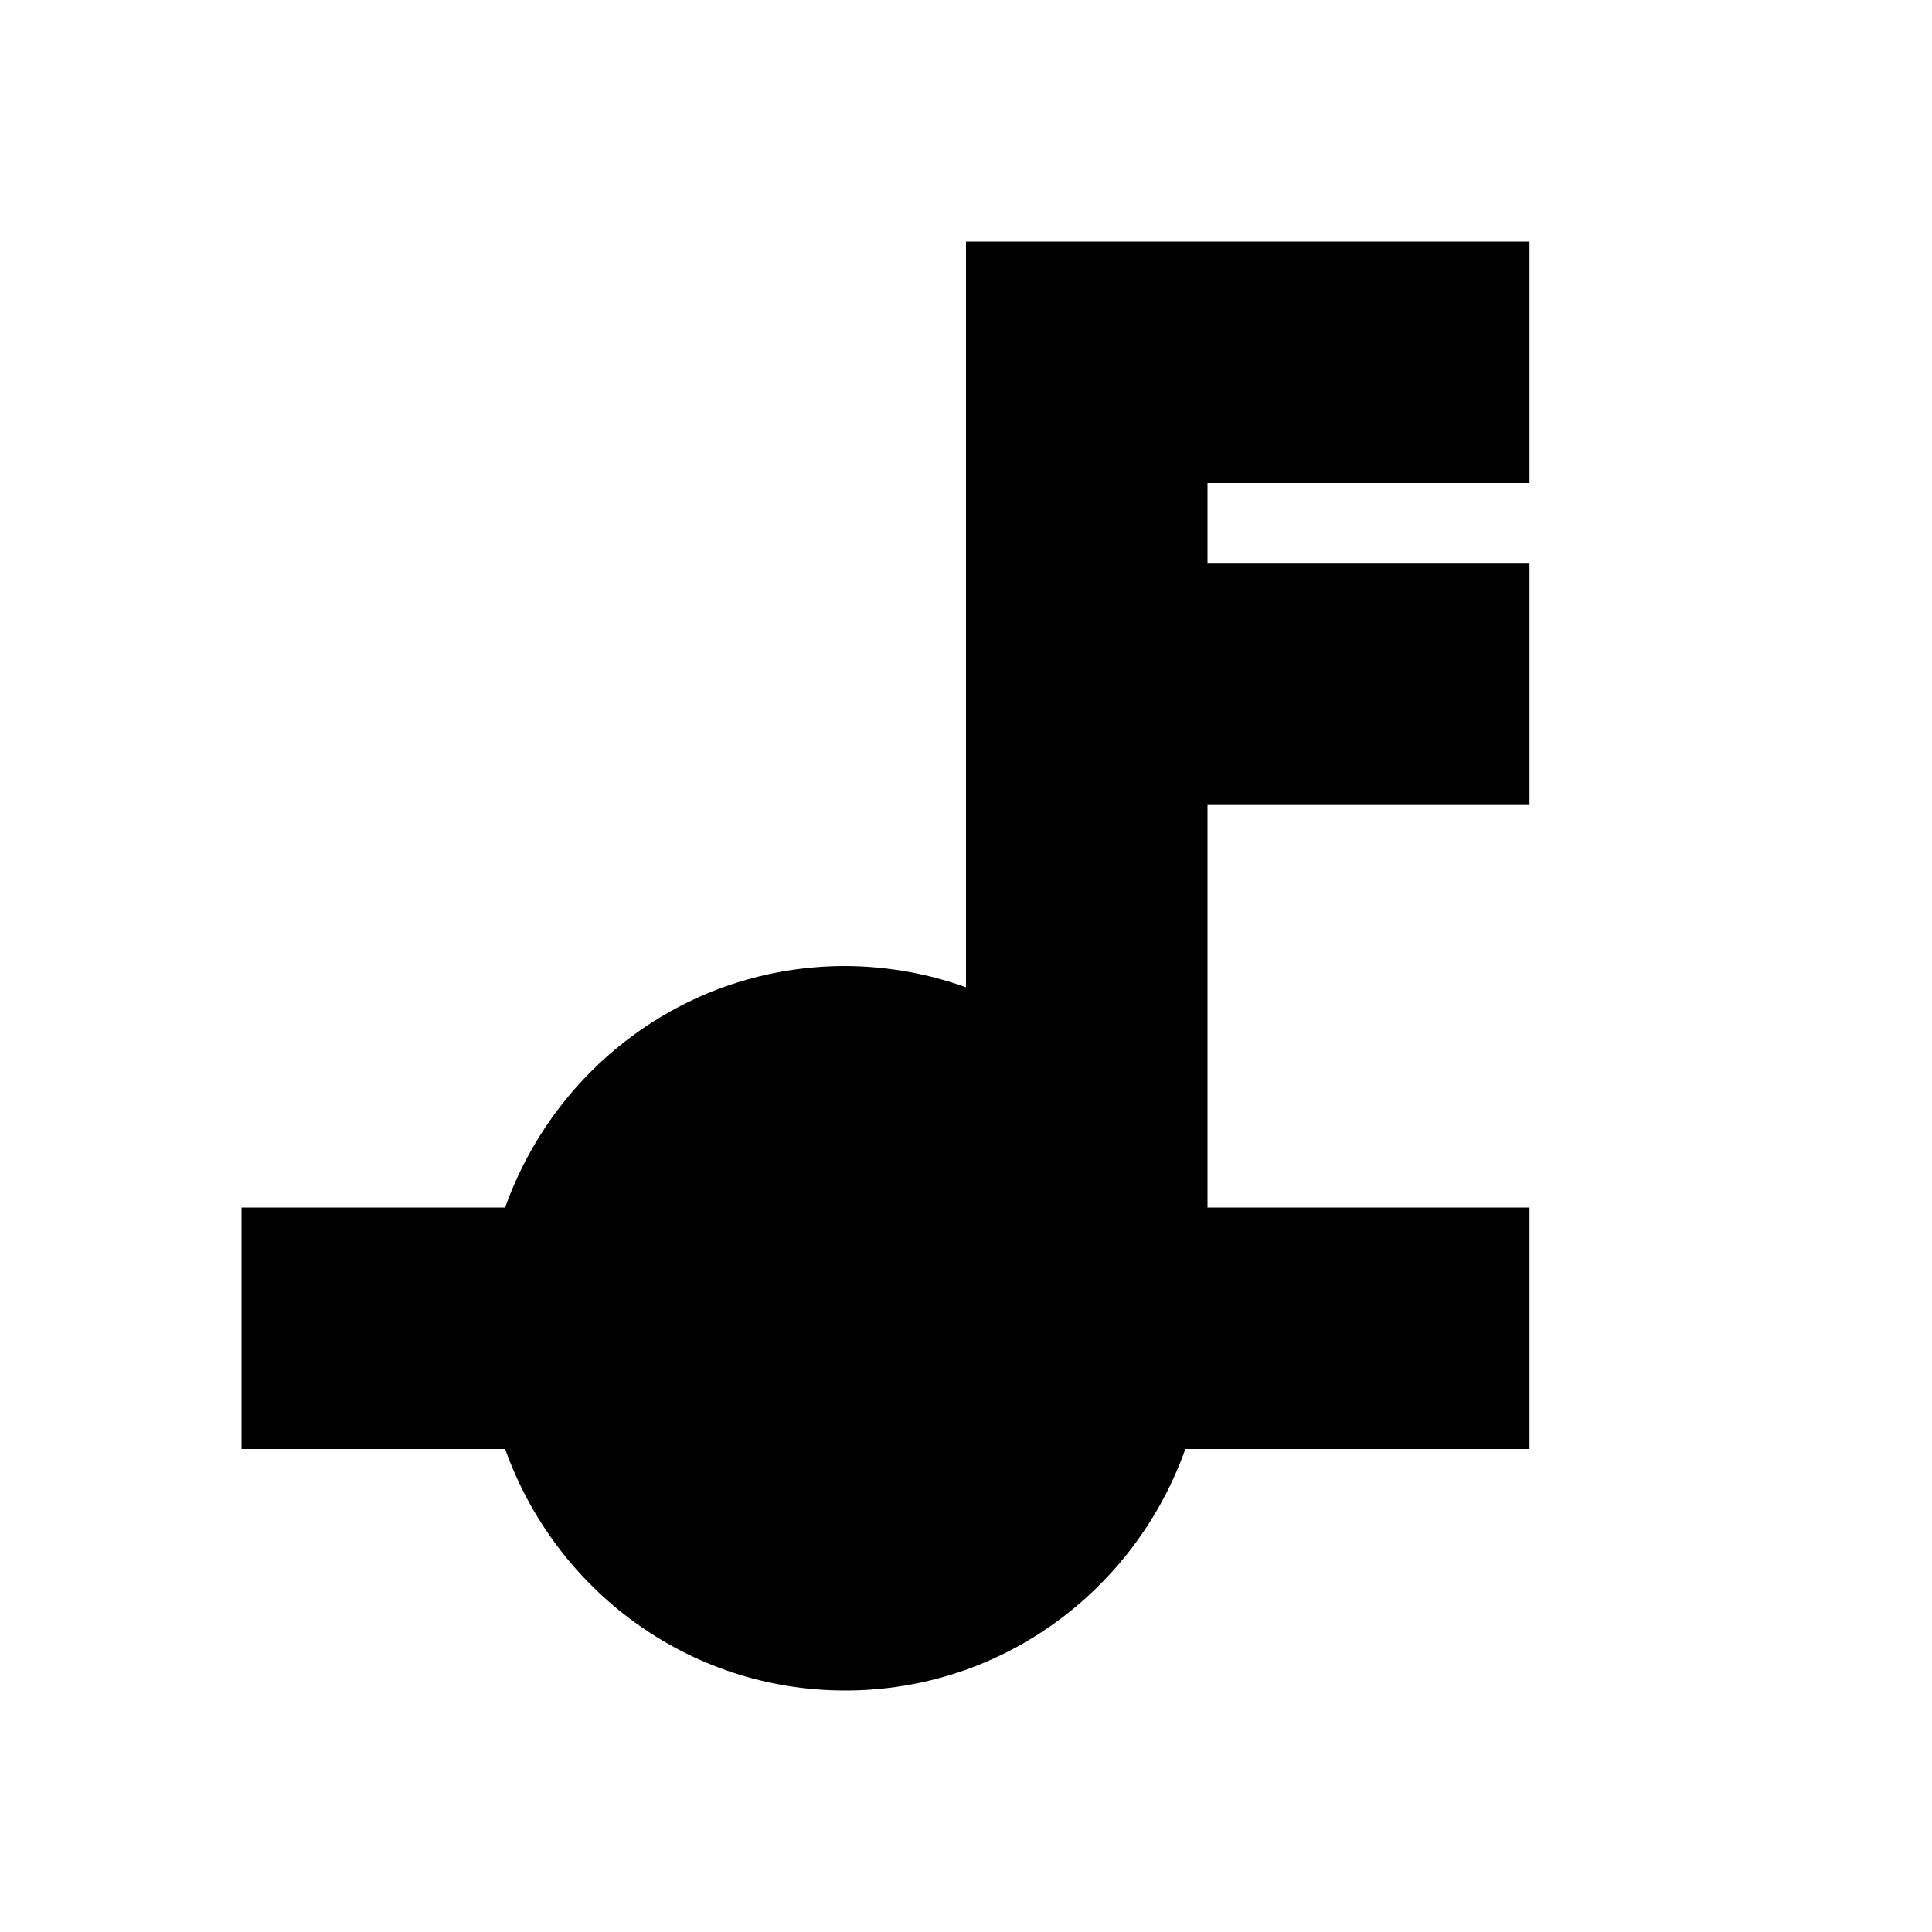 ﻿<?xml version="1.0" encoding="utf-8"?>
<!DOCTYPE svg PUBLIC "-//W3C//DTD SVG 1.1//EN" "http://www.w3.org/Graphics/SVG/1.1/DTD/svg11.dtd">
<svg xmlns="http://www.w3.org/2000/svg" xmlns:xlink="http://www.w3.org/1999/xlink" version="1.1" baseProfile="full" width="24" height="24" viewBox="0 0 24.00 24.00" enable-background="new 0 0 24.00 24.00" xml:space="preserve">
	<path fill="#000000" fill-opacity="1" stroke-width="1.333" stroke-linejoin="miter" d="M 12,3L 12,12.264C 11.519,12.091 11.011,12.002 10.5,12C 8.543,12 6.895,13.256 6.275,15L 3,15L 3,18L 6.275,18C 6.895,19.744 8.543,21 10.5,21C 12.457,21 14.105,19.744 14.725,18L 19,18L 19,15L 15,15L 15,10L 19,10L 19,7L 15,7L 15,6L 19,6L 19,3L 12,3 Z "/>
</svg>
